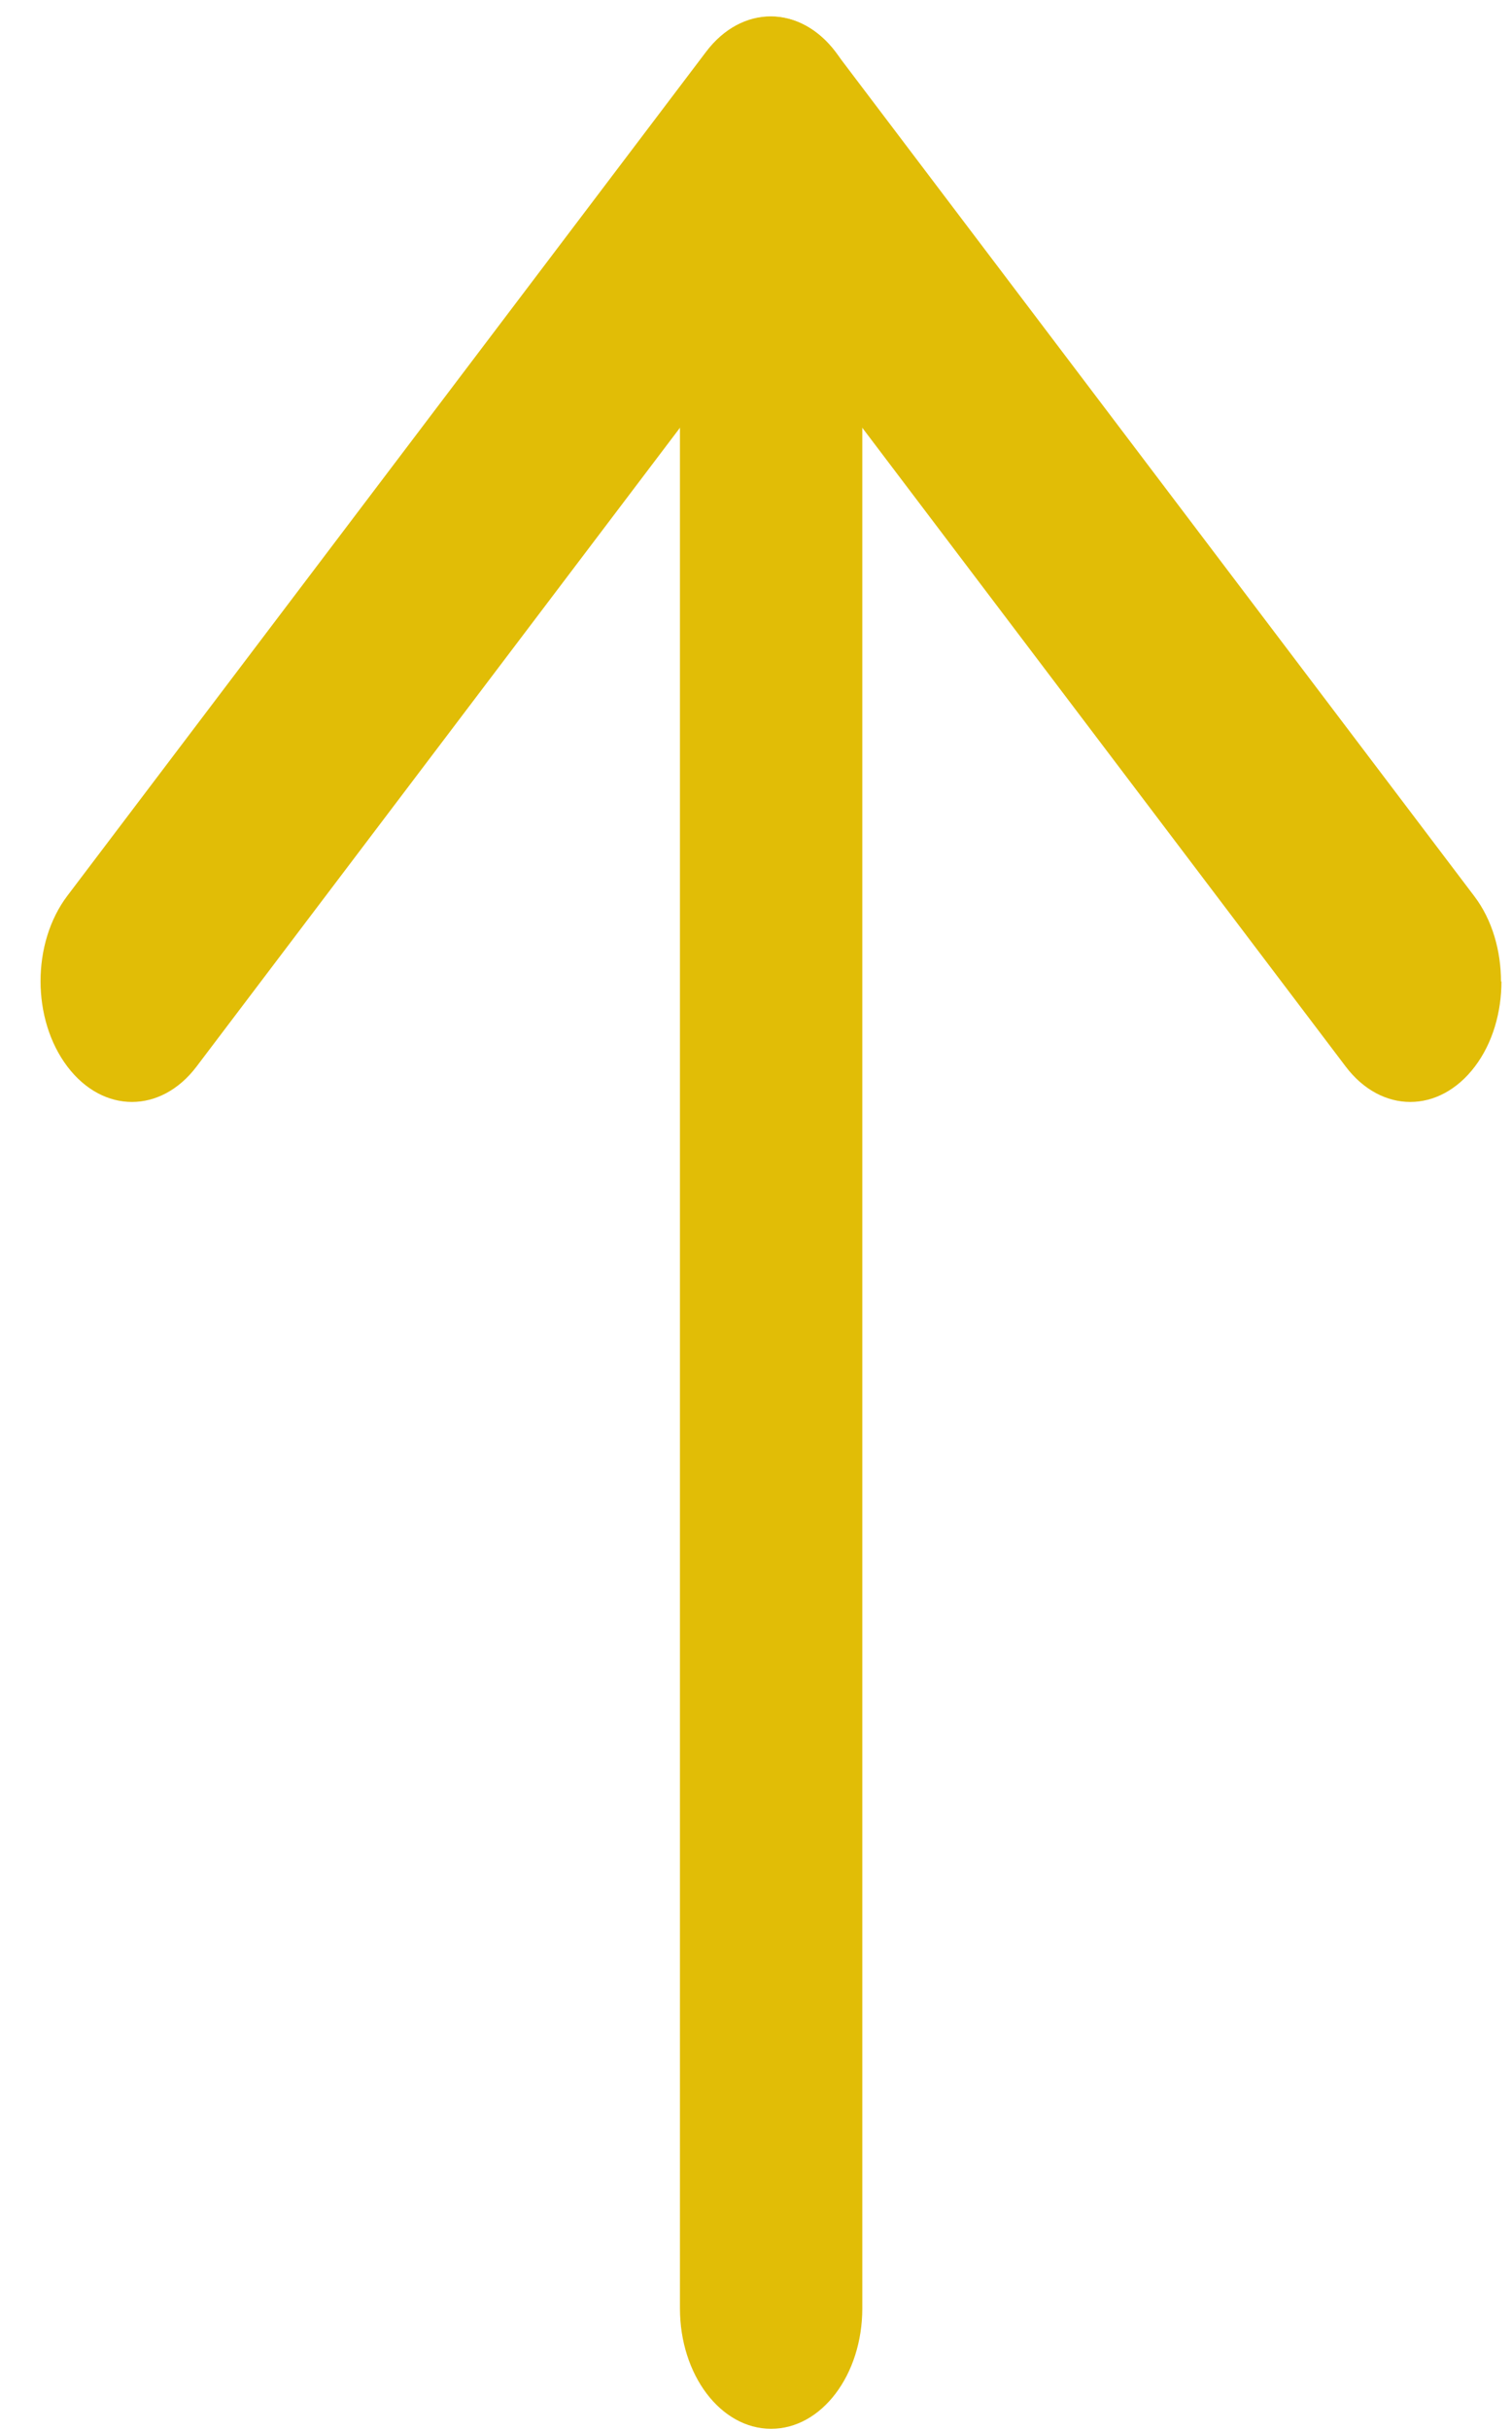 <svg width="33" height="53" viewBox="0 0 33 53" fill="none" xmlns="http://www.w3.org/2000/svg">
<g id="icon">
<path id="Vector" d="M32.77 21.399C32.77 22.073 32.58 22.746 32.19 23.261C31.41 24.291 30.15 24.291 29.37 23.261L16.83 6.702L4.29 23.261C3.51 24.291 2.25 24.291 1.47 23.261C0.69 22.231 0.69 20.567 1.47 19.537L15.41 1.13C16.19 0.1 17.45 0.1 18.23 1.13L32.18 19.55C32.57 20.065 32.76 20.739 32.76 21.412L32.77 21.399Z" fill="#E1BD06"/>
<path id="Vector_2" d="M18.82 2.991L18.82 50.344C18.82 51.797 17.93 52.972 16.83 52.972C15.73 52.972 14.84 51.797 14.84 50.344L14.84 2.991C14.84 1.539 15.73 0.364 16.83 0.364C17.93 0.364 18.82 1.539 18.82 2.991Z" fill="#E1BD06"/>
</g>
</svg>
